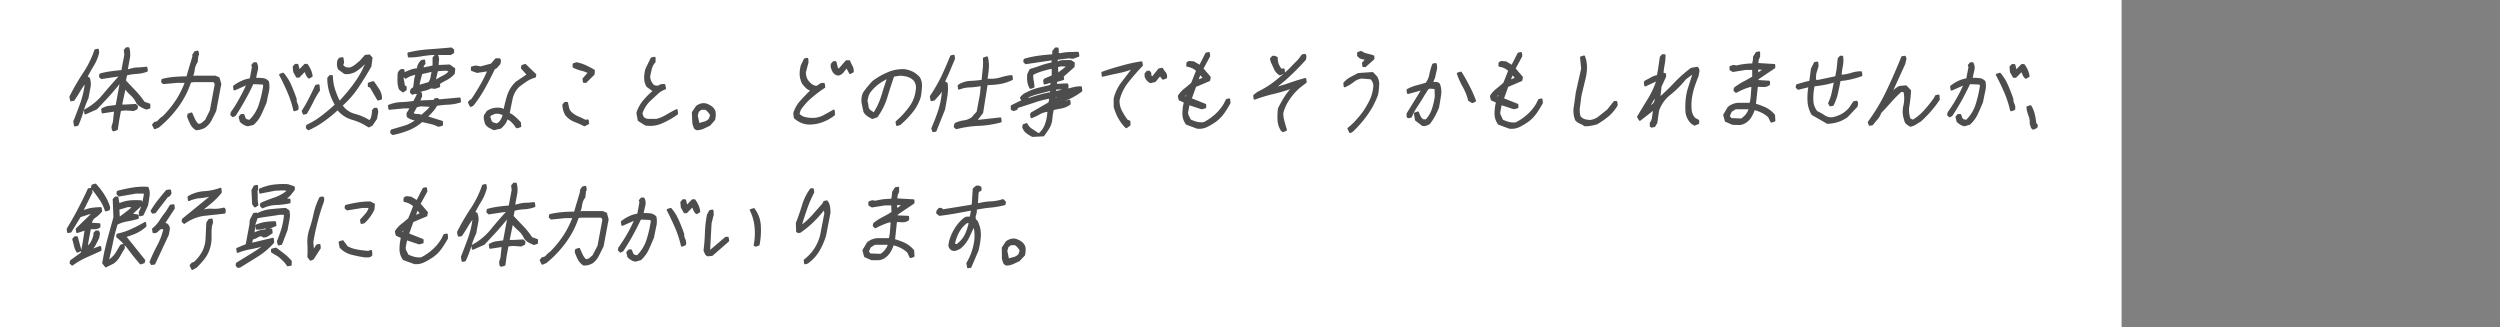 <svg xmlns="http://www.w3.org/2000/svg" viewBox="0 0 580.85 76"><rect x="0" y="0" width="580.85" height="76" fill="#808080" stroke="none"/><defs><style>.cls-1{fill:none;}.cls-2{fill:#fff;}.cls-3{fill:#4d4d4d;stroke:#4d4d4d;stroke-linecap:round;stroke-linejoin:round;stroke-width:0.5px;}</style></defs><g id="レイヤー_2" data-name="レイヤー 2"><g id="txt"><rect class="cls-1" width="580.85" height="43.96"/><rect class="cls-2" width="492.93" height="76"/><path class="cls-3" d="M17.43,29.13l-.15-.89c.54-1.35,1.06-2.72,1.57-4.11a21.93,21.93,0,0,0,1.07-4.33L19.86,19a17.43,17.43,0,0,0-1.45,2.09c-.41.72-.86,1.42-1.32,2.09l-.55.11-.17-.78a51.42,51.42,0,0,1,3.1-5.36,22.82,22.82,0,0,0,2.69-5.45l.56-.13.07.67a10.06,10.06,0,0,1-1.23,2.94q-.82,1.35-1.5,2.7l.57.34a3.71,3.71,0,0,1,.14,2.09c-.15.79-.3,1.59-.45,2.41a23,23,0,0,0-1.18,3.16A23.57,23.57,0,0,1,18,29Zm9,1.14-.19-.13-.09-.67.33-1.12.29-2.71-2.92.45-.09-.68a4.06,4.06,0,0,1,1.52-.56L27,24.63l.11-.1,1-5.41H27.8c-.82,1-1.7,2.07-2.62,3.08s-1.86,2-2.81,3l-2.53,1.12-.07-.68A14,14,0,0,0,24.16,22Q26,19.81,28,17.64l-.61-.1-3.79.57-.35-.34.09-.47a18.58,18.58,0,0,1,2.51-.5c.86-.12,1.72-.21,2.57-.28l.72-3.82-.13-1,.4-.47h.42a5.35,5.35,0,0,1,.07,2.43c-.16.86-.32,1.74-.49,2.64H30a7.15,7.15,0,0,1,2-.39c.67,0,1.32-.09,2-.16l.09.68a7.42,7.42,0,0,1-2.36.49,11.49,11.49,0,0,0-2.43.39L29,18.78c.76.82,1.51,1.62,2.28,2.41a19.09,19.09,0,0,1,2.13,2.66l1.27.44V25L34,25.2a9.42,9.42,0,0,1-1.11-.52,3.09,3.09,0,0,1-1-.83,5.47,5.47,0,0,0-1.42-1.92A10.29,10.29,0,0,1,29,20.24l-.92,4.29h1.16l2.23-.13.35.34-.09.46-.69.34-1.87-.13-1.28.13-.44,2.36L27.14,30Z"/><path class="cls-3" d="M45.59,30a3.13,3.13,0,0,1-1.18-1.31,14.38,14.38,0,0,1-.69-1.63l.08-.44.67-.24c.2.46.4.92.63,1.41A3.33,3.33,0,0,0,46,29h.43a1.94,1.94,0,0,0,.75-.4l.7-.61L49,25.71l1.15-6.19-.3-.57-.3-.11H44.94l-.75.11a20.84,20.84,0,0,1-2.91,5.69,25.56,25.56,0,0,1-4.52,4.79l-.79.33L35.59,29l.4-.46A1.34,1.34,0,0,0,37,28a5.21,5.21,0,0,1,1-.84,23.79,23.79,0,0,0,3.12-3.83A22.25,22.25,0,0,0,43.25,19h-2L38,19.29,37.68,19l.08-.44a18.71,18.71,0,0,1,2.86-.46c1-.08,1.93-.11,2.91-.11.22-.83.47-1.68.73-2.54s.52-1.7.75-2.53l-.1-.11.44-.67.56-.13.09.68-.14.12-.18,1.57A4,4,0,0,0,45,16.14a6.23,6.23,0,0,1-.49,1.8H45l.12-.11H50l.78.34.38,1.35L50,25.71c-.33.67-.65,1.35-1,2a4.53,4.53,0,0,1-1.54,1.79,4.62,4.62,0,0,1-.9.35A3.71,3.71,0,0,1,45.59,30Z"/><path class="cls-3" d="M57.56,29.09a3,3,0,0,1-.88-.34,5.36,5.36,0,0,1-.73-.57l-.24-1,.4-.45h.43l.34.91a1.17,1.17,0,0,0,.52.33,2,2,0,0,0,.66.11,9.11,9.11,0,0,0,2.35-3.83,28.29,28.29,0,0,0,1-4.38l-.22-.47-2.5-.1q-.88,1.92-1.92,3.78c-.68,1.24-1.42,2.46-2.21,3.65l-.45.23-.35-.33.09-.47c.74-1,1.42-2.11,2-3.2a33.16,33.16,0,0,0,1.7-3.43h-.31l-2.75,1.23-.09-.68A9.07,9.07,0,0,1,56.25,19a6.86,6.86,0,0,1,2-.57l.54-2.91-.15-.34.4-.47h.43a2.26,2.26,0,0,1,.15,1.69c-.16.68-.29,1.32-.41,1.92.57,0,1.12,0,1.67.06a1.89,1.89,0,0,1,1.35.62,5.22,5.22,0,0,1,0,2.25c-.19.82-.36,1.65-.52,2.48-.37.9-.77,1.8-1.18,2.7a7,7,0,0,1-1.75,2.37Zm.11-9.57-.07-.13-.15.13.1.11ZM68.4,25.6A24.67,24.67,0,0,0,67,21.32c-.58-1.36-1.22-2.67-1.89-3.95l.66-.22a11.21,11.21,0,0,1,1.7,2.75c.44,1,.84,2.05,1.21,3.11a2.16,2.16,0,0,0,.25,1.18,1.78,1.78,0,0,1,.15,1.18ZM71.8,18a2.23,2.23,0,0,1-.54-.78c-.12-.29-.26-.6-.41-.91l-1.43,1.48H69l-.63-1.14-.11-1.12.4-.44h.43l.36,1.46,1.41-1.46h.44a5.79,5.79,0,0,1,.7,1.22,4.92,4.92,0,0,1,.39,1.35Z"/><path class="cls-3" d="M70.57,26.38l-.21-.57A28.21,28.21,0,0,0,72,22.94c.51-1,1-2,1.45-3l.55-.1.1,1.12a19.72,19.72,0,0,0-1.54,2.65c-.46.93-.94,1.82-1.45,2.65ZM71.66,30l-.35-.34.09-.47a17.59,17.59,0,0,0,3.42-2.08,39,39,0,0,0,3.25-2.75,14.07,14.07,0,0,1-1.29-2.93,10.77,10.77,0,0,1-.49-3.26l.4-.47h.41a10.76,10.76,0,0,0,.49,3.06,19.17,19.17,0,0,0,1.15,2.82h.32a38.49,38.49,0,0,0,3.66-4.46,20.35,20.35,0,0,0,2.61-5L85.25,14a15.44,15.44,0,0,1-1.43,1.48,8.91,8.91,0,0,1-1.57,1.12,6.77,6.77,0,0,1-1.07.33,2.9,2.9,0,0,1-1.1,0L78.8,16a2.11,2.11,0,0,1-.26-.89,4.56,4.56,0,0,1,.08-1l.3-.46.65-.11.13,1-.23.57a1.65,1.65,0,0,0,.82.72,2.37,2.37,0,0,0,1.14.06,4.11,4.11,0,0,0,1.23-.68c.37-.29.77-.63,1.19-1L84.91,13l.87-.1.52.57-.25,1.9q-1.42,2.49-3,4.86a22.29,22.29,0,0,1-3.74,4.26,5.3,5.3,0,0,0,3.07,2.2,12.22,12.22,0,0,1,3.48,1.52,1.86,1.86,0,0,0,.63-1.07c.08-.41.16-.85.24-1.3l-.09-.1.39-.45h.44a1.65,1.65,0,0,1,.11,1.07c-.08.42-.15.81-.22,1.17l-1,1.48-.69.34a13.16,13.16,0,0,0-3.77-1.75,6.73,6.73,0,0,1-3.44-2.31A31.75,31.75,0,0,1,75.14,28,18.75,18.75,0,0,1,71.66,30Zm16.2-6.89-1.75-3-.4-.11v-.57l1-.33c.43.6.84,1.2,1.22,1.8a3.74,3.74,0,0,1,.58,2Z"/><path class="cls-3" d="M91.27,31.12l-.37-.34.09-.45,3.06-.9a8.12,8.12,0,0,0,2.87-1.59,9.85,9.85,0,0,1-1.16-.27,3.32,3.32,0,0,1-1-.51l-.07-.68.9-1.45H93.89l-3.41.33-.09-.67a8,8,0,0,1,2.9-.62,22.54,22.54,0,0,0,2.93-.29l1-1.92.55-.11.07.68-.54,1.25h.53l3.07-.13.16-.34.55-.1.35.33,4.81-.44.09.68a9.86,9.86,0,0,1-2.72.49,22,22,0,0,0-2.78.29,5.89,5.89,0,0,1-1,1.45A15.85,15.85,0,0,1,99,27.17l3.67,1.14V29l-.79.21a7.88,7.88,0,0,0-1.86-.66l-2-.46a10.74,10.74,0,0,1-3.26,2A21.18,21.18,0,0,1,91.27,31.12Zm2.37-9.91-.72-.57a5.28,5.28,0,0,1-.32-1.74A16.43,16.43,0,0,1,92.65,17a1.57,1.57,0,0,1,.41-.56.67.67,0,0,1,.66-.12l.07.68-.29,1,.35,2,.39.23v.57Zm2.21.55-.36-.34.08-.44.16-.23.48-.34.1-.55.19-1.59.31-1.12H96.4a6.67,6.67,0,0,0-1.11.33,5.64,5.64,0,0,0-1.06.56l-.35-.34.08-.44L94.1,17a12.37,12.37,0,0,1,1.48-.61,4.46,4.46,0,0,1,1.52-.28,2.53,2.53,0,0,1,.26-1.08,3,3,0,0,1,.63-.84l.55-.11.07.68a1.34,1.34,0,0,0-.35.5,3.49,3.49,0,0,0-.17.62h.53l2.07-.44.06-.34V13.44l.41-.47h.43a2.07,2.07,0,0,1,.15,1.14,11.31,11.31,0,0,0-.08,1.23h.53l2.22-.11,1.11.78-.09,1a5.55,5.55,0,0,1-1.72,1.36,17.62,17.62,0,0,0-1.75,1l.07.68-1,.34-.93-.11a5.57,5.57,0,0,1-1.68.61,4.85,4.85,0,0,0-1.72.74l-.29-.1ZM95,13.1l-.09-.68a29.82,29.82,0,0,1,4.91-.73c1.67-.12,3.32-.25,5-.41l.44.34,0,.57-.6.34h-4.19a27.54,27.54,0,0,0-2.75.34A16.43,16.43,0,0,1,95,13.1Zm3.11,13.73c.4-.37.8-.72,1.18-1.06a6.06,6.06,0,0,0,1-1.18l-2.49-.13-1.09.23-.94,1.69a1.8,1.8,0,0,0,1.1.34,2.47,2.47,0,0,1,1.09.23Zm1.6-7.54a3.16,3.16,0,0,0,.56-1.3c.09-.49.18-1,.28-1.51h-.41L97.88,17l-.7,2.7.37.23Zm1.82-.68c.47-.29,1-.57,1.51-.84a5.27,5.27,0,0,0,1.46-1.08,1,1,0,0,0-1-.5c-.47,0-.91.06-1.33.06l-.65.1-.57,2.49h.22Z"/><path class="cls-3" d="M109.36,24.59l-.38-.8.4-.45h.22c.76-1.12,1.48-2.27,2.15-3.43a28.76,28.76,0,0,0,1.77-3.56h-.41l-2.27.34-1.18-.44v-.57l.89-.21,1.12.21,2.53-.68,1.07-1.22H116a.54.54,0,0,1,.12.49c0,.19-.07.37-.1.52l-.79.89-.46.23q-1,2.13-2.22,4.33a29.66,29.66,0,0,1-2.72,4.12ZM114.75,30c-.33-.16-.65-.33-1-.52a2.78,2.78,0,0,1-.8-.73c-.08-.3-.17-.6-.25-.9a2.31,2.31,0,0,1,0-1l.58-.89a4.4,4.4,0,0,1,1.54-.63,4.75,4.75,0,0,1,1.64,0l.76.34a31.4,31.4,0,0,1,.87-3.5,7.26,7.26,0,0,1,1.93-3l2.66-1.8-1.4-1.58.08-.45.67-.23,2.32,2.26-.09.44a6.25,6.25,0,0,0-1.94.86c-.63.41-1.24.85-1.82,1.3a5.7,5.7,0,0,0-1.65,3c-.25,1.17-.48,2.31-.69,3.44a5,5,0,0,1,1.39.9,13.06,13.06,0,0,1,1.24,1.23l.07.78-.67.24-.2-.11a5.76,5.76,0,0,0-1-1.25,3.11,3.11,0,0,0-1.27-.78,3.05,3.05,0,0,1-.54,1.24,6.78,6.78,0,0,1-.92,1Zm1.2-1.36a3.48,3.48,0,0,0,.75-1,4.47,4.47,0,0,0,.35-1.05,4.09,4.09,0,0,0-1-.35,3,3,0,0,0-1.22,0l-.93.44-.27.45.41,1.14a1.21,1.21,0,0,0,.6.44l.73.23Z"/><path class="cls-3" d="M135.78,29.09a18.21,18.21,0,0,0-2.23-1,4.89,4.89,0,0,1-2-1.45,5.12,5.12,0,0,1-.47-1.13,4.91,4.91,0,0,1-.17-1.13l.4-.45h.43c.07.37.15.76.25,1.18a2.23,2.23,0,0,0,.59,1.06,5.52,5.52,0,0,0,1.63,1.08c.62.27,1.22.55,1.79.84l.53-.1.09.67ZM135.67,19l-.07-.68,1.31-1.45a7.28,7.28,0,0,0-1.8-.69,8.24,8.24,0,0,1-1.82-.66v-.58l.67-.23a9.86,9.86,0,0,1,2.09.69c.64.3,1.28.64,1.91,1l-.06.8L136.1,19Z"/><path class="cls-3" d="M150,28.92l-1.58-1-.31-1.68a8.09,8.09,0,0,1,1.48-2.71A16.7,16.7,0,0,1,152,21.15L150.41,20a3.59,3.59,0,0,1-.49-1.82,7.08,7.08,0,0,1,.29-2.13l1.2-2.47.66-.13,0,.91a3.52,3.52,0,0,0-.86,1.57c-.15.6-.28,1.2-.4,1.81a2.84,2.84,0,0,0,.19,1,3.7,3.7,0,0,0,.52.91,1.13,1.13,0,0,0,.64.44,2.16,2.16,0,0,0,.95,0,1.09,1.09,0,0,1,.58-.28,3.52,3.52,0,0,1,.64-.05l.17.78a5.09,5.09,0,0,0-1.9,1.18l-1.78,1.65a8.34,8.34,0,0,0-1.1,1.4,6.42,6.42,0,0,0-.72,1.64l.34.88a1.8,1.8,0,0,0,1.42.57h1.84a9,9,0,0,0,2.34-1c.75-.45,1.51-.86,2.27-1.25l.07.81a19.55,19.55,0,0,1-3.53,2A6.55,6.55,0,0,1,150,28.92Z"/><path class="cls-3" d="M161.9,30a.81.81,0,0,1-.53-.52,8.33,8.33,0,0,1-.26-.84L161,26.15l.89-1.35a3.73,3.73,0,0,1,1-.51,2.39,2.39,0,0,1,1.16,0,5.14,5.14,0,0,1,1.1.55,2.39,2.39,0,0,1,.82,1,3.18,3.18,0,0,1,.08.91,7.11,7.11,0,0,1-.13,1L164.82,29c-.46.23-.94.45-1.44.68A3.66,3.66,0,0,1,161.9,30Zm.53-1.14c.44-.15.89-.27,1.33-.39a2.26,2.26,0,0,0,1.2-.84l.29-.91a4.67,4.67,0,0,0-.58-.84,3.31,3.31,0,0,0-.72-.62h-1.07l-.73.55-.29,1,.45,2.15Z"/><path class="cls-3" d="M187.58,28.67a5.24,5.24,0,0,1-2.9-1.36l-.12-1a7.49,7.49,0,0,1,1.68-2.87c.79-.86,1.61-1.71,2.48-2.54a2.13,2.13,0,0,1-1.22-.56,7.51,7.51,0,0,1-.91-1,4.83,4.83,0,0,1-.54-1.9,6.44,6.44,0,0,1,.28-2.26L187,13.8l.55-.11.05.78L187,16.73a3.7,3.7,0,0,0,.18,1.29,2.7,2.7,0,0,0,.64,1.08,2.93,2.93,0,0,0,.8.73,3,3,0,0,0,1.08.39,5.49,5.49,0,0,0,.84-.51,1,1,0,0,1,.86-.17l.09.68a29.77,29.77,0,0,0-3.12,2.36,13.41,13.41,0,0,0-2.59,2.94l-.29,1a2.88,2.88,0,0,0,1.45.9,7.45,7.45,0,0,0,1.9.22,5.35,5.35,0,0,0,2.53-.62c.78-.42,1.56-.85,2.33-1.3l.05.91a10.3,10.3,0,0,1-3,1.62A8.34,8.34,0,0,1,187.58,28.67Zm6.94-11.39a1.64,1.64,0,0,1-.9-.78,3.27,3.27,0,0,1-.39-1.25l.06-.33.4-.45h.42c.08.3.16.64.23,1a1,1,0,0,0,.59.78l1.74-2h.63a6.72,6.72,0,0,0,.52,1.13,2.28,2.28,0,0,1,.29,1.24l-.59.33-.77-1.45a11.51,11.51,0,0,0-.82,1,2.16,2.16,0,0,1-1,.78Z"/><path class="cls-3" d="M208.42,29l-.09-.67A19.07,19.07,0,0,0,211.41,25,8,8,0,0,0,213,21a3.33,3.33,0,0,0,0-1.3,2.92,2.92,0,0,0-.48-1.07,3.49,3.49,0,0,0-1.56-1,6.84,6.84,0,0,0-2-.28l-1.42.23q-.87,2.47-1.59,4.9a15.18,15.18,0,0,1-2.26,4.56l-1,.34a10.46,10.46,0,0,1-1-.57,2.53,2.53,0,0,1-.83-.89c-.15-.68-.29-1.33-.42-2a4.13,4.13,0,0,1,.26-2.21,14.49,14.49,0,0,1,1-1.35c.36-.45.76-.9,1.18-1.35a15.72,15.72,0,0,1,3.49-2,8.32,8.32,0,0,1,3.75-.69,5.88,5.88,0,0,1,1.88.57,5.21,5.21,0,0,1,1.55,1.25,3.82,3.82,0,0,1,.41,2,17.3,17.3,0,0,1-.28,2.37,10.46,10.46,0,0,1-1.79,3.37A20.7,20.7,0,0,1,209,28.86Zm-5.26-2.7a16.15,16.15,0,0,0,1.85-4c.45-1.47.9-2.88,1.37-4.23l-.08-.1A15,15,0,0,0,204,19.35a9.53,9.53,0,0,0-2,2,3.46,3.46,0,0,0-.46,1c-.1.38-.19.75-.26,1.12a4.35,4.35,0,0,1,.25,1.19,1.62,1.62,0,0,0,.49,1.07l1,.67Z"/><path class="cls-3" d="M216.84,30.44l-.21-.57c.5-1.2,1-2.4,1.4-3.6a18.12,18.12,0,0,0,.93-3.84l.22-1.68h-.31A5.29,5.29,0,0,1,218,22l-1,1.12-.56.13-.16-.81a41.89,41.89,0,0,0,2.64-4.55Q220,15.57,221,13.1l.56-.13.07.68-1.14,2.7c-.37.9-.79,1.8-1.23,2.71l.67.33a10,10,0,0,1-.06,2.88c-.16,1-.33,2-.53,3.1l-2,5Zm5.38-.68-.37-.33.08-.45.16-.23a7.22,7.22,0,0,1,2-.56,4,4,0,0,0,2-.9l.14-.23.92-1,.78-4.16.18-2-.29-.13a16.73,16.73,0,0,1-2.52.29,7.21,7.21,0,0,0-2.47.51l-.07-.67a5.48,5.48,0,0,1,2.72-.86,22.57,22.57,0,0,0,2.84-.28l0-.21c.08-.83.16-1.66.25-2.48a13.8,13.8,0,0,0,.05-2.49l.67-.23a7.73,7.73,0,0,1,.21,2.49,24.79,24.79,0,0,1-.35,2.71h1.06a8.28,8.28,0,0,0,2.37-.34A12.24,12.24,0,0,1,235,17.7l.09.68a10.4,10.4,0,0,1-2.85.91,19.8,19.8,0,0,1-3,.23l-.06.34-1,6.29L226.74,28l.52.1,5.14-.57.07.68a24.13,24.13,0,0,1-5.13.79A24,24,0,0,0,222.22,29.76Z"/><path class="cls-3" d="M239.9,31.56a8.88,8.88,0,0,1-1.26-.78,2.51,2.51,0,0,1-.88-1.25l.08-.44.67-.23a3,3,0,0,0,1.09,1.24c.47.3.92.6,1.34.91l.49.21a5.31,5.31,0,0,0,1.48-2,9.11,9.11,0,0,0,.62-2.48l.09-1h-.31a4.7,4.7,0,0,0-1.85.61,11.68,11.68,0,0,1-1.79.85l-.09-.68.16-.21,4.1-2.37.23-1.24h-.41a25.19,25.19,0,0,0-3.7,1c-1.23.41-2.44.8-3.62,1.17l-.19.46-.67.22-.39-.22,0-.67,2.53-1.25-.38-.67a2.88,2.88,0,0,1,.94-.85l1-.5a12.9,12.9,0,0,1,2.52-.85c.83-.18,1.66-.39,2.48-.61l.28-1h-.19l-1.56.45-.09-.68.16-.23,1.82-.78,0-1.92h-.41a21.73,21.73,0,0,0-2.21.57,11.89,11.89,0,0,0-2.16.9,5.74,5.74,0,0,0,.09,1.46,9.22,9.22,0,0,1,.19,1.46l-.67.23a4.13,4.13,0,0,1-.5-1.47,7.13,7.13,0,0,1,0-1.68l.5-1c.8-.22,1.62-.49,2.45-.79a16,16,0,0,1,2.55-.69l.2-.55-.13-.46-6.15.91-.35-.34.08-.44a21.28,21.28,0,0,1,3.23-.69q1.66-.23,3.36-.33l.06-.34v-.57l.54-.67h.43l.07.67-.18.45.68.23a12.35,12.35,0,0,1,2.05-.29c.71,0,1.41-.05,2.11-.05l.09.68-1.25.44-.92-.1-2.78.33-.08.45v.46h.22a3.38,3.38,0,0,1,1.48-.34h1.61l.67.45-.05.78-2.53,2.26.09.67-1.56.45-.17.91h.32l2.34-.11a.7.7,0,0,1,.09.55l-.12.68h.21c.51-.15,1-.27,1.49-.38a6.4,6.4,0,0,1,1.55-.17l.07.78a16.21,16.21,0,0,1-2.79,1.69L245.61,24l.51.11,2.33-.68.07.68a4.63,4.63,0,0,1-1.92.84c-.65.11-1.31.25-2,.4l-.23,1.25-.19,1.56a4.92,4.92,0,0,1-.69,1.7c-.34.53-.7,1.05-1.09,1.57Zm4.26-9.91.07-.33,0-.45H244l-2.65.68a17.06,17.06,0,0,0-2.58.88l-.11.58.1.1c.89-.3,1.78-.57,2.67-.83A24.6,24.6,0,0,1,244.16,21.65Zm1,1.59.9-.91-.3-.11-.65.11-.17.91.1.1Zm1.66-2.16,0-.21.16-.34h-1.45l-.34.11-.11.57.16.21Zm-1.08-3.82,2.59-2-1.75-.1-1,.21,0,.23.08,1.8Zm2.19,4.63-.29-.13-.34.13,0,.21.08.12Zm.24-.13-.1-.11-.12.11.08.13Z"/><path class="cls-3" d="M261.67,29.53a9.92,9.92,0,0,1-1.61-2.13A12,12,0,0,1,259,24.8l0-1.9a10.07,10.07,0,0,1,1.81-3.72c.87-1.12,1.73-2.25,2.57-3.38h-.22a23.26,23.26,0,0,1-3.48,1c-1.13.22-2.28.48-3.46.78l-.07-.68c1.48-.52,3-1,4.5-1.4a36.33,36.33,0,0,1,4.54-1l.09.67c-1.15,1.2-2.24,2.46-3.29,3.77a11.06,11.06,0,0,0-2.12,4.34,5.07,5.07,0,0,0,.57,2.54,15.92,15.92,0,0,0,1.37,2.19l.59.24,0,.78Zm5.62-10.47a2.74,2.74,0,0,1-.68-.55,2.11,2.11,0,0,1-.43-.81v-.55l.4-.46H267a.7.7,0,0,1,.26.57.82.82,0,0,0,.16.57l.37.21,1.52-1.9L270,16a4,4,0,0,0,.62.91,1.27,1.27,0,0,1,.26,1.12l-.67.23-.68-.9-1.22,1.47Z"/><path class="cls-3" d="M278.2,29.66l-2.46-.91a3.82,3.82,0,0,1-.77-2.31,10.58,10.58,0,0,1,.36-2.76l-1.25-.57-.17-.78a6.37,6.37,0,0,1,1.44-1.58c.58-.45,1.12-.91,1.62-1.36l1.2-3a4.12,4.12,0,0,0-1-.73,4.41,4.41,0,0,0-1.29-.39v-.57a.73.73,0,0,1,.69-.27,5.22,5.22,0,0,0,.73.06l1.5.89,1.49-2.92.56-.12.07.67-1.59,2.94,1.72,2-.12.67L277.69,20,276.61,23,280,24.36v.57l-.79.21-3.05-1-.38,2a2.17,2.17,0,0,0,.24.91c.16.3.31.6.46.91a9.26,9.26,0,0,0,1.48.56,4.61,4.61,0,0,0,1.76.11,12.2,12.2,0,0,0,2.71-1.85,10.76,10.76,0,0,0,2.11-2.54l.5-1,.53-.13.07.8a24.78,24.78,0,0,1-1.35,2.19,8.59,8.59,0,0,1-1.94,2,15.27,15.27,0,0,1-2,1.19A4.05,4.05,0,0,1,278.2,29.66Zm-2.49-6.89,0-.21.55-1.24-.1-.11-1.27,1.22Zm4.11-4.6L278.77,17l-.63,1.69.08.12Z"/><path class="cls-3" d="M298.08,30.44l-.27-.23a4.68,4.68,0,0,1-.74-2.31,15.75,15.75,0,0,1,.09-2.64,28.74,28.74,0,0,1,1.4-2.53,16.32,16.32,0,0,1,1.8-2.32l-.19-.11a37.61,37.61,0,0,1-4.33,1.29,37.11,37.11,0,0,0-4.34,1.31l-.07-.68.85-.67a21,21,0,0,0,3.8-2.31,46.13,46.13,0,0,0,3.61-3.1c.51-.53,1-1.06,1.55-1.58a11.08,11.08,0,0,0,1.38-1.69l.53-.11a.56.56,0,0,1,.12.5c0,.19-.06.36-.09.52-1.07,1.19-2.19,2.36-3.38,3.48a41.28,41.28,0,0,1-3.74,3.15l.19.12c1.17-.31,2.34-.66,3.5-1.07s2.34-.77,3.51-1.08l.09.68-1.61,1.24a14.65,14.65,0,0,0-2.39,2.77,9.83,9.83,0,0,0-1.44,3.21,7.54,7.54,0,0,0,.29,2c.19.67.37,1.31.55,1.9Zm-.69-13.18a2.84,2.84,0,0,1-1.17-1.35l-.78-1.69-.11-.57.4-.44h.41l.49.23a3.55,3.55,0,0,0,.24,1.51,4.18,4.18,0,0,0,.81,1.3l.55-.11.07.68ZM296,20.53l-.07-.12-.13.12.08.11Z"/><path class="cls-3" d="M313.71,30.67l-.39-.8a14.59,14.59,0,0,0,1.91-1.8,22.37,22.37,0,0,0,1.64-2,20.42,20.42,0,0,0,1.55-2.65,9.1,9.1,0,0,0,.86-3,2.24,2.24,0,0,0-.08-1.24,3,3,0,0,0-.64-1L316.38,18a4,4,0,0,0-2,.86,9.34,9.34,0,0,1-1.95,1.17l-.07-.68a5,5,0,0,1,1.53-1.23l1.7-.9,3.29-.23.87.91a3.14,3.14,0,0,1,.44,1.86,15.31,15.31,0,0,1-.25,2.19,19.25,19.25,0,0,1-2.36,4.51,25.58,25.58,0,0,1-3.41,3.94Zm3.06-15.33-.07-.68.91-1a4.1,4.1,0,0,1-1.18-.17,1.69,1.69,0,0,1-.87-.61V12.3l.67-.21a4.06,4.06,0,0,0,1.4.61,13.64,13.64,0,0,1,1.44.4l0,.55-1.89,1.69Z"/><path class="cls-3" d="M330.52,29,329,27.84l-.24-1.46.67-.23a8.83,8.83,0,0,0,.48,1.08,1.65,1.65,0,0,0,.76.74h.73a6.94,6.94,0,0,0,1.53-2.6,15.81,15.81,0,0,0,.68-3l-.07-1.92-1.44-.11a1.58,1.58,0,0,0-.72.68,5.82,5.82,0,0,1-.5.78c-.52.9-1.07,1.78-1.65,2.65a16,16,0,0,0-1.44,2.65l-.55.11-.18-.11v-.68l3.47-5.63-.08-.11-3.31.91-.09-.68a9.52,9.52,0,0,1,2.15-.85c.74-.19,1.48-.4,2.21-.63a4.69,4.69,0,0,0,.93-2.13A14.48,14.48,0,0,1,333,15l.55-.11a2.82,2.82,0,0,1,0,1.47c-.14.53-.25,1.06-.35,1.58l-.56,1.35h.93a.88.88,0,0,1,.77.34,4.92,4.92,0,0,1,.23,2.47c-.13.9-.29,1.84-.47,2.83a19.77,19.77,0,0,1-.89,1.91,12.32,12.32,0,0,1-1.18,1.8,3.49,3.49,0,0,1-.74.33A1.38,1.38,0,0,1,330.52,29Zm11.57-5.3-.74-.44a13,13,0,0,0-1.26-3.16,18.44,18.44,0,0,1-1.36-3l.67-.21c.65,1,1.25,2.11,1.81,3.2a29.54,29.54,0,0,1,1.48,3.32Z"/><path class="cls-3" d="M350.73,29.66l-2.47-.91a3.89,3.89,0,0,1-.77-2.31,10.58,10.58,0,0,1,.36-2.76l-1.25-.57-.17-.78a6.22,6.22,0,0,1,1.45-1.58c.57-.45,1.11-.91,1.62-1.36l1.19-3a4,4,0,0,0-1-.73,4.32,4.32,0,0,0-1.29-.39v-.57a.73.73,0,0,1,.69-.27,5.22,5.22,0,0,0,.73.06l1.51.89,1.49-2.92.55-.12.07.67-1.59,2.94,1.73,2-.13.67L350.22,20,349.14,23l3.4,1.35,0,.57-.79.21-3.06-1-.38,2a2,2,0,0,0,.25.91L349,28a9.14,9.14,0,0,0,1.47.56,4.61,4.61,0,0,0,1.76.11A12,12,0,0,0,355,26.79a10.52,10.52,0,0,0,2.11-2.54l.5-1,.54-.13.06.8a24.78,24.78,0,0,1-1.35,2.19,8.39,8.39,0,0,1-1.94,2,15.83,15.83,0,0,1-2,1.19A4.09,4.09,0,0,1,350.73,29.66Zm-2.49-6.89,0-.21.54-1.24-.1-.11-1.27,1.22Zm4.1-4.6-1-1.14-.64,1.69.08.12Z"/><path class="cls-3" d="M368.22,29.09a4.37,4.37,0,0,0-1-.56,2.83,2.83,0,0,1-1-.69,5.46,5.46,0,0,1-.32-3c.17-1.13.32-2.21.45-3.25l1.27-5.64-.26-2.6.67-.21a7.59,7.59,0,0,1,.44,2.42,10.48,10.48,0,0,1-.35,2.75l-.95,3.95c-.09.82-.2,1.66-.32,2.53a5.3,5.3,0,0,0,.14,2.31,2.22,2.22,0,0,0,1.06.79,4.5,4.5,0,0,0,1.49.22,4,4,0,0,0,2.05-.89l2-1.58,1.52-1.92h.41l.09.68a9.65,9.65,0,0,1-2,2.42A19.1,19.1,0,0,1,371,28.64a10.14,10.14,0,0,1-1.37.33A8.48,8.48,0,0,1,368.22,29.09Z"/><path class="cls-3" d="M383.75,29.4l-.19-.12,0-.68a2.72,2.72,0,0,0,.52-1.34c.07-.53.14-1,.23-1.47l-.14-.44L381,27.82l-.39-.68q1.2-2,2.49-4.1a20.07,20.07,0,0,0,2-4.34h-.41l-2.42,1.12-.09-.68.14-.21c.46-.23.93-.47,1.4-.74a4,4,0,0,1,1.47-.51l.27-1.45.43-2.94.4-.44h.43a10.77,10.77,0,0,1-.2,2.13,19.52,19.52,0,0,0-.28,2.13l.61.13v.55l-1.05,2.26-.29,2.7h.2c1.26-1.12,2.46-2.29,3.59-3.49A29.55,29.55,0,0,1,393,16l1.31-.23a.89.89,0,0,1,.27.85l-.2,1.07c-.38.9-.7,1.81-1,2.71a16.86,16.86,0,0,0-.58,2.81,11.8,11.8,0,0,0,0,2.37,3.49,3.49,0,0,0,.88,2l.86.46v.55l-.81.34a2.78,2.78,0,0,1-1.24-1.12,4.28,4.28,0,0,1-.63-1.69,17.8,17.8,0,0,1,0-2.53,14,14,0,0,1,.43-2.64l1.29-4.06h-.22l-1.82,1.35A22.86,22.86,0,0,1,388,21.79a8.2,8.2,0,0,0-2.78,3.9l-.4,2.81-.47.78Zm-.92-4-.09-.13-.12.13.08.11Zm.13-.13,1.2-1a1.68,1.68,0,0,0,.52-1.42l-.09-.67-1.85,3.14Z"/><path class="cls-3" d="M402.55,28.75,401,28.07l-.38-1.35,1-1.69a3.79,3.79,0,0,1,2.43-.9h2.68l.25-1.36.21-2.81h-.53a13.8,13.8,0,0,0-1.68.57c-.53.23-1.07.49-1.62.79l-.35-.34.08-.45a13.19,13.19,0,0,1,2.1-1.36c.73-.37,1.45-.78,2.17-1.23L407.35,16h-1.79l-2.92.47-.56-.34v-.57l.68-.23.7.13a17.59,17.59,0,0,1,1.91-.35,15,15,0,0,1,1.95-.12l.19-1,.05-.78.59-.91.55-.11,0,.91-.34.78-.09,1,3.95.24v.55l-3.85,2.59-.11.57L411,19v.57a1.89,1.89,0,0,1-1.33.39c-.48,0-1-.05-1.45-.05l-.08.44-.43,3.95a13.72,13.72,0,0,1,2.45.9,6.1,6.1,0,0,1,2,1.57l.08,1.25-.67.21-.52-1.12a6.68,6.68,0,0,0-1.63-1.13,8.32,8.32,0,0,0-1.91-.67,8.48,8.48,0,0,1-.74,1.68,4.23,4.23,0,0,1-1.3,1.37,2.78,2.78,0,0,1-1.45.44ZM405,27.5a4.19,4.19,0,0,0,1-1.06,3.3,3.3,0,0,0,.56-1.3h-3.36l-1.07.67L401.63,27l.5.68,2.5.11Zm3.51-10.35L410.07,16l-1.75-.1-.09.44.15.91Z"/><path class="cls-3" d="M424.6,28.52l-3.49-2a6.71,6.71,0,0,1-.9-3,13.88,13.88,0,0,1,.23-3.49h-.32l-2.31.57-.35-.33.09-.47,1.55-.44a9.82,9.82,0,0,1,1.53-.34l0-.23L421,16l.68-1.35.53-.1.07.78-.55,1.81-.08,1.57.71.12,4.26-.9.34-1.8.26-2.49.4-.44H428a6.77,6.77,0,0,1-.08,2.14c-.14.75-.25,1.5-.32,2.25h.53a10.12,10.12,0,0,0,2.13-.45,7.08,7.08,0,0,1,2.11-.33l.09.67a21,21,0,0,1-2.51.73,18.35,18.35,0,0,1-2.54.39c-.18,1-.38,1.95-.6,2.93a11.82,11.82,0,0,1-1,2.82l-.55.1L425,24a12.08,12.08,0,0,0,.82-2.42c.19-.87.37-1.75.54-2.65h-.31a20.87,20.87,0,0,1-2.3.56c-.8.15-1.59.26-2.38.35l-.06.34a13.75,13.75,0,0,0-.24,3.21,4.4,4.4,0,0,0,1,2.64,12.09,12.09,0,0,1,1.8,1,2.89,2.89,0,0,0,2,.44,8.28,8.28,0,0,0,2-.71,6.73,6.73,0,0,0,1.9-1.53l1-1.47.55-.11a.64.64,0,0,1,.12.51c0,.18-.06.35-.09.5l-2.24,2.37a7.4,7.4,0,0,1-2.25,1.12A8.53,8.53,0,0,1,424.6,28.52Z"/><path class="cls-3" d="M443.87,29.19a6.4,6.4,0,0,1-.75-.49,1.32,1.32,0,0,1-.46-.86,5.64,5.64,0,0,1-.17-3.31,7.61,7.61,0,0,0,0-3.32l-.81-.13a29.22,29.22,0,0,0-2.47,2.5c-.8.9-1.59,1.76-2.37,2.57a3.88,3.88,0,0,1-.79,1.42c-.35.4-.71.83-1.07,1.29l-.56.12-.21-.57a44.6,44.6,0,0,0,4.36-7.32c1.21-2.55,2.35-5.15,3.4-7.78l.56-.1a.75.75,0,0,1,.11.72,6.76,6.76,0,0,0-.21.86l-3.54,7.77.08.11a8.91,8.91,0,0,1,1.06-1.46,3.8,3.8,0,0,1,1.39-1l1.4-.13.95,1c-.07,1.13-.19,2.28-.38,3.45a5.94,5.94,0,0,0,.3,3.21l.78.33a11.63,11.63,0,0,0,2.78-2.31,29.74,29.74,0,0,0,2.28-2.86l.3-.57.55-.11.05.89a24.24,24.24,0,0,1-2,2.6,24.69,24.69,0,0,1-2.33,2.36c-.4.23-.77.45-1.13.68A3.23,3.23,0,0,1,443.87,29.19Z"/><path class="cls-3" d="M456.43,29.09a2.82,2.82,0,0,1-.87-.34,4.81,4.81,0,0,1-.73-.57l-.24-1,.39-.45h.44l.34.91a1.17,1.17,0,0,0,.52.33,1.93,1.93,0,0,0,.65.11,9,9,0,0,0,2.35-3.83,28.31,28.31,0,0,0,1-4.38l-.23-.47-2.5-.1c-.59,1.28-1.23,2.54-1.91,3.78s-1.42,2.46-2.21,3.65L453,27l-.35-.33.09-.47a35.31,35.31,0,0,0,2.05-3.2,33.21,33.21,0,0,0,1.71-3.43h-.32l-2.74,1.23-.1-.68A9.14,9.14,0,0,1,455.13,19a6.89,6.89,0,0,1,1.94-.57l.55-2.91-.16-.34.41-.47h.43a2.31,2.31,0,0,1,.15,1.69c-.16.68-.3,1.32-.41,1.92.56,0,1.12,0,1.67.06a1.91,1.91,0,0,1,1.35.62A5.07,5.07,0,0,1,461,21.2c-.18.82-.35,1.65-.51,2.48-.38.9-.77,1.8-1.18,2.7a7.27,7.27,0,0,1-1.75,2.37Zm.12-9.57-.08-.13-.14.13.1.11Zm10.72,6.08a24.65,24.65,0,0,0-1.4-4.28c-.59-1.36-1.22-2.67-1.9-3.95l.67-.22a11.17,11.17,0,0,1,1.69,2.75c.44,1,.84,2.05,1.21,3.11a2.26,2.26,0,0,0,.25,1.18,1.67,1.67,0,0,1,.15,1.18Zm3.4-7.56a2.21,2.21,0,0,1-.53-.78c-.12-.29-.26-.6-.41-.91l-1.44,1.48h-.41l-.64-1.14-.1-1.12.4-.44H468l.36,1.46,1.41-1.46h.43a5.82,5.82,0,0,1,.71,1.22,5.29,5.29,0,0,1,.39,1.35Z"/><path class="cls-3" d="M472.45,29.87a.6.6,0,0,1-.39-.44c-.07-.23-.14-.46-.23-.68a4.36,4.36,0,0,0-.28-1.91,7.54,7.54,0,0,1-.48-1.91l.67-.24a6.34,6.34,0,0,1,.79,1.93,15.29,15.29,0,0,1,.34,2.13l.35.34-.08.44Z"/><path class="cls-3" d="M16.79,61.45l-.37-.34.09-.46L19,58.85l.42-2.26.51-3.25h-.32l-1.67.55-.09-.67,3.72-3.59-.73-.13-2.11.67-.08-.1-2.27,3.72-.55.1-.09-.67c.91-1.5,1.77-3,2.58-4.56s1.58-3.1,2.29-4.67l.56-.11.07.78L19,49.16h.31a7,7,0,0,1,2-.61,13.07,13.07,0,0,1,2.08-.17l.08.67a6.8,6.8,0,0,1-1.4,1.3A2.11,2.11,0,0,0,21.08,52l2,.11v.57A1.77,1.77,0,0,1,22,53H20.89l-.65,3.49,0,1.12a5.09,5.09,0,0,0,1.17-1.46,6.28,6.28,0,0,0,.6-1.79l-.07-.13.4-.44h.41a.61.61,0,0,1,.2.62c-.05.26-.1.54-.16.83-.24.54-.5,1-.76,1.53a8.5,8.5,0,0,1-1,1.41h.22l2-.78.09.67c-1.08.52-2.19,1-3.33,1.51A17.07,17.07,0,0,0,16.79,61.45Zm1.2-3A4.78,4.78,0,0,1,17.41,57c-.12-.5-.24-1-.37-1.42l.4-.44h.41l.81,3Zm6.61-9.59a9.7,9.7,0,0,0-1.37-2.75c-.62-.87-1.23-1.71-1.83-2.53l.08-.46.67-.21a16.17,16.17,0,0,1,1.9,2.47,11.69,11.69,0,0,1,1.3,2.81l-.08.46Zm0,13L24,61.11l.27-1.47c.28-1.5.64-3,1.07-4.56s.85-3.06,1.26-4.57l-.16-4.16.4-.44h.43l.24,1.46h.43a8.58,8.58,0,0,1,2.36-.57,13.59,13.59,0,0,1,2.47,0l0,.8-2.41,2.24,1.63.23v.57c-.82.22-1.64.41-2.47.56a8.79,8.79,0,0,0-2.4.79A38.5,38.5,0,0,0,26,56.32c-.3,1.46-.63,2.91-1,4.33h.21a5.61,5.61,0,0,0,1.93-1.9l1-1.69.55-.13.07.68c-.39.6-.74,1.21-1.06,1.8A5.16,5.16,0,0,1,26.32,61Zm8.09-.68c-.87-1-1.73-2.06-2.59-3.22a16.64,16.64,0,0,0-2.86-3l.08-.44a14.82,14.82,0,0,0,3.24-1.07,33.58,33.58,0,0,0,3.15-1.63l.07.67A8.58,8.58,0,0,1,31.51,54a17.44,17.44,0,0,1-2.36.85l0,.23,4.34,5.41-.09.44ZM32.57,50l-.09-.67a8.26,8.26,0,0,0,.73-1.92c.17-.68.31-1.36.44-2v-.68H31.57l-3.9.68L27.3,45l.08-.44c1.19-.31,2.34-.56,3.46-.74a15.66,15.66,0,0,1,3.44-.17,3.29,3.29,0,0,1,.22,1.86c-.09.71-.21,1.45-.35,2.19l-1,2.14Zm-4.85.68c.56-.38,1.12-.8,1.7-1.25s1.16-.93,1.74-1.45l-1.43-.13-2.24.67.11,2.26Z"/><path class="cls-3" d="M35.26,61.32,35,60.88a37,37,0,0,1,1.73-3.72,15.3,15.3,0,0,0,1.45-3.82c0-.22-.13-.34-.3-.34h-.58a3.61,3.61,0,0,0-.75.62.88.88,0,0,1-.88.27l-.09-.67a7.35,7.35,0,0,0,1.67-1.85,20.88,20.88,0,0,1,1.49-2.08l.9-1.48.65-.11.07.68L38,52a1.83,1.83,0,0,1,.61.11.72.72,0,0,1,.43.44,1,1,0,0,1,.15.84c-.06.34-.13.7-.2,1.08l-3.15,6.76Zm.22-11.93L35.25,49a26.49,26.49,0,0,1,1.65-2.38c.6-.75,1.21-1.5,1.85-2.25l.75-.1.09.67-.3.45-.46.23L36,49.29Zm7.33,2.37-.35-.34.08-.44,6.8-5.54-.29-.1a14.12,14.12,0,0,1-2.56.45,8.26,8.26,0,0,0-2.59.67l-.07-.68a8.25,8.25,0,0,1,3.67-1.12,12.48,12.48,0,0,0,3.71-.78l.07.78A15.53,15.53,0,0,1,49,47l-2.54,2.08.2.11a5.5,5.5,0,0,1,2.64-.44A8.25,8.25,0,0,0,52,48.48a.45.45,0,0,1,.19.41,2.57,2.57,0,0,1-.05.5l-4.7.51A10.1,10.1,0,0,0,42.81,51.76Zm1.88,10.71-.37-.81.4-.44.44-.11a9.61,9.61,0,0,0,2-2.49,7.5,7.5,0,0,0,.84-3l.18-3.82.44-.68.55-.1.08.67-.25.78a16.66,16.66,0,0,0-.09,2.43,8.6,8.6,0,0,1-.31,2.54,7.36,7.36,0,0,1-1.2,2.47A20.55,20.55,0,0,1,45.52,62Zm4.77-17.13-.08-.11-.12.11.08.1Z"/><path class="cls-3" d="M55.35,62,55,61.66l.08-.44,3.26-2a32.28,32.28,0,0,0,3.19-2.18l-.3-.13a22.23,22.23,0,0,1-3,.74,15.88,15.88,0,0,0-3,.85l-.09-.68,2.18-.91.88-4.73.07-1L59,49.73l.53-.1.18.21a8.53,8.53,0,0,1,3.21-1c1.15-.12,2.28-.21,3.41-.28L67,49a4.46,4.46,0,0,1,0,2.07c-.15.79-.29,1.56-.43,2.32l-1.24,3.25-.56.13-.18-.67c.37-.91.7-1.83,1-2.77a18.49,18.49,0,0,0,.61-3l0-.67H64.9c-.79.14-1.61.26-2.47.38s-1.69.24-2.49.4l-.18-.24-.67,1.93-.23,2.36a4.86,4.86,0,0,1,2-.84c.71-.12,1.43-.21,2.16-.28l.07.68-.9.61a1.67,1.67,0,0,1-.94.27l-.57-.33a2.92,2.92,0,0,0-1,.4,2.92,2.92,0,0,1-1,.4l-.07-.13-.35,1.35h.41l4.71-1.12.07.79a16.62,16.62,0,0,1-3.73,3.15l-4,2.48Zm3.89-14.06-.41-.57-.16-3.15.49-.91.55-.1,0,.88-.14.13q.06.78.06,1.68a7.8,7.8,0,0,0,.15,1.7Zm.41,5.17-.09-.68a8.64,8.64,0,0,1,2.11-.61,14.68,14.68,0,0,1,2.22-.17l.09.68-1.93.78-.45-.34a2.94,2.94,0,0,1-1,.29C60.32,53.09,60,53.11,59.65,53.11Zm1.34-5-.35-.34.08-.44c1.05-.46,2.12-.87,3.21-1.24a9.75,9.75,0,0,0,3.12-1.81A2.76,2.76,0,0,0,65.59,44c-.53,0-1.08.05-1.64.05l-3.49.68-.07-.68a11.12,11.12,0,0,1,3.14-.9,17.78,17.78,0,0,1,3.34-.11l1.37.46,0,.55c-.28.38-.59.76-.9,1.13a3.74,3.74,0,0,1-1.17.9l-.34.13,1.43.21V47a17.85,17.85,0,0,1-3.16.39A8,8,0,0,0,61,48.15Zm.66,8.78-.08-.1-.12.1.08.13Zm5.21,4.73a5.76,5.76,0,0,0-1-1.23,14.38,14.38,0,0,0-1.12-1l-1.52-.9V58l.88-.22,1.79,1.36a12.59,12.59,0,0,1,1.64,1.56l0,.8Z"/><path class="cls-3" d="M72.16,60.31l-.5-.67a24.51,24.51,0,0,0,0-3.09,9.05,9.05,0,0,1,.45-3.21,30,30,0,0,0,1-3.67A15.88,15.88,0,0,1,74.42,46l.55-.1a.56.56,0,0,1,.1.49c0,.19-.06.37-.09.52a43.3,43.3,0,0,0-1.43,4.61c-.4,1.57-.75,3.15-1,4.73l.2,2.26.91-1.46.55-.13.07.68-1.6,2.49Zm12.66-.76a26.35,26.35,0,0,1-3.09-.61,5.36,5.36,0,0,1-2.59-1.52l-.21-1.12.68-.23,1,1.35a7.42,7.42,0,0,0,2.31.79c.85.15,1.73.26,2.62.33l.67-.21.05.88a.82.82,0,0,1-.65.34ZM84,51.78l-.09-.68c.44-.45.86-.92,1.26-1.4a3.47,3.47,0,0,0,.78-1.64H84.25l-3.57.57-.37-.34.08-.44c.88-.22,1.79-.41,2.74-.57A18.25,18.25,0,0,1,86,47.05l.86.46-.11,1.12a9.71,9.71,0,0,1-.93,1.58,9,9,0,0,1-1.31,1.46Z"/><path class="cls-3" d="M96.3,61.11l-2.47-.9a3.82,3.82,0,0,1-.76-2.32,11,11,0,0,1,.35-2.75l-1.25-.57L92,53.79a6.27,6.27,0,0,1,1.45-1.59q.87-.68,1.62-1.35l1.2-3a3.77,3.77,0,0,0-1-.73A4.26,4.26,0,0,0,94,46.69v-.57a.7.7,0,0,1,.69-.28,4,4,0,0,0,.72.07l1.51.89,1.49-2.92.55-.13.08.68-1.6,2.94,1.73,2-.13.68-3.2,1.35-1.08,3,3.41,1.35v.57l-.79.21-3-1-.38,2a1.91,1.91,0,0,0,.24.91c.15.29.31.59.46.9a7.68,7.68,0,0,0,1.48.56,4.59,4.59,0,0,0,1.76.12,12.15,12.15,0,0,0,2.71-1.86,10.43,10.43,0,0,0,2.1-2.53l.51-1,.53-.12.07.8c-.42.75-.87,1.47-1.36,2.18a8.24,8.24,0,0,1-1.94,2,14.66,14.66,0,0,1-2,1.18A4,4,0,0,1,96.3,61.11Zm-2.49-6.88,0-.21.55-1.25-.1-.1L93,53.89Zm4.11-4.6-1-1.15-.63,1.69.07.13Z"/><path class="cls-3" d="M107.49,60.59l-.15-.89c.54-1.35,1.06-2.73,1.57-4.12A21.76,21.76,0,0,0,110,51.25l-.07-.8a16.91,16.91,0,0,0-1.44,2.09c-.42.72-.86,1.41-1.33,2.09l-.55.11-.17-.79a51.4,51.4,0,0,1,3.11-5.35,23.07,23.07,0,0,0,2.69-5.46l.56-.13.07.68a10.77,10.77,0,0,1-1.23,2.94q-.83,1.35-1.5,2.7l.57.34a3.7,3.7,0,0,1,.14,2.09c-.15.79-.3,1.59-.45,2.41a21.23,21.23,0,0,0-1.18,3.15A24.21,24.21,0,0,1,108,60.48Zm9,1.14-.19-.13-.09-.68.33-1.12.28-2.7-2.91.45-.09-.68a3.84,3.84,0,0,1,1.52-.56l1.67-.22.12-.11,1-5.4h-.31c-.83,1-1.7,2.06-2.63,3.08s-1.85,2-2.8,3l-2.53,1.12-.07-.68a14.13,14.13,0,0,0,4.39-3.6q1.84-2.25,3.81-4.4l-.61-.11-3.78.57-.35-.34.09-.46a18.59,18.59,0,0,1,2.51-.51c.86-.11,1.72-.2,2.57-.27l.71-3.83-.12-1,.4-.46h.41a5.35,5.35,0,0,1,.08,2.43l-.49,2.64h.63a7.55,7.55,0,0,1,2-.4c.67,0,1.32-.08,2-.15l.1.67a7.43,7.43,0,0,1-2.36.5,10.26,10.26,0,0,0-2.43.39l-.28,1.48c.75.81,1.51,1.62,2.27,2.4a17.83,17.83,0,0,1,2.13,2.67l1.28.44v.68l-.67.23c-.39-.16-.76-.33-1.12-.52a3.08,3.08,0,0,1-.95-.83,5.73,5.73,0,0,0-1.42-1.93A9.58,9.58,0,0,1,119,51.69L118.11,56h1.16l2.22-.12.35.33-.08.47-.7.34-1.86-.13-1.28.13-.45,2.36-.28,2.13Z"/><path class="cls-3" d="M135.65,61.45a3.07,3.07,0,0,1-1.18-1.31,10.91,10.91,0,0,1-.69-1.62l.08-.45.67-.23c.19.45.4.92.63,1.4a3.38,3.38,0,0,0,.87,1.2h.44a2.08,2.08,0,0,0,.75-.4l.69-.62,1.16-2.26L140.22,51l-.31-.57-.29-.11H135l-.75.11a21.13,21.13,0,0,1-2.91,5.69,25.21,25.21,0,0,1-4.52,4.78l-.79.34-.38-.78.4-.47a1.36,1.36,0,0,0,1-.5,5.33,5.33,0,0,1,.95-.85,23.82,23.82,0,0,0,3.12-3.82,22,22,0,0,0,2.19-4.39h-2l-3.21.33-.35-.33.08-.45a20,20,0,0,1,2.86-.45q1.44-.12,2.91-.12c.22-.83.47-1.67.73-2.53s.52-1.71.75-2.54l-.1-.1.44-.68.56-.12.09.67-.14.13-.18,1.56A3.81,3.81,0,0,0,135,47.6a6.25,6.25,0,0,1-.49,1.79h.53l.12-.1H140l.79.34.37,1.35L140,57.16c-.34.68-.66,1.36-1,2A4.44,4.44,0,0,1,137.5,61a4.77,4.77,0,0,1-.9.35A4.06,4.06,0,0,1,135.65,61.45Z"/><path class="cls-3" d="M147.61,60.54a2.81,2.81,0,0,1-.87-.33,4.81,4.81,0,0,1-.73-.57l-.24-1,.4-.44h.43l.34.91a1.08,1.08,0,0,0,.52.32,2,2,0,0,0,.66.12,9.27,9.27,0,0,0,2.35-3.83,29.35,29.35,0,0,0,1-4.39l-.23-.46-2.49-.11q-.9,1.93-1.92,3.78c-.69,1.24-1.42,2.46-2.21,3.66l-.45.23-.35-.34.08-.46a37.75,37.75,0,0,0,2.06-3.2,34.19,34.19,0,0,0,1.7-3.43h-.32l-2.74,1.22-.09-.67a8.64,8.64,0,0,1,1.83-1.12,6.55,6.55,0,0,1,1.95-.57l.54-2.92-.15-.34.4-.46h.43a2.25,2.25,0,0,1,.15,1.69c-.16.67-.3,1.32-.41,1.92.56,0,1.12,0,1.67.05a2,2,0,0,1,1.35.63,5.08,5.08,0,0,1-.06,2.25c-.18.82-.35,1.65-.51,2.48-.38.9-.77,1.8-1.18,2.7a7.23,7.23,0,0,1-1.75,2.37Zm.12-9.56-.08-.13-.14.13.1.1Zm10.72,6.08a23.68,23.68,0,0,0-1.4-4.29c-.59-1.35-1.22-2.67-1.9-4l.67-.21a11,11,0,0,1,1.69,2.75c.44,1,.85,2,1.21,3.1a2.24,2.24,0,0,0,.25,1.18,1.75,1.75,0,0,1,.16,1.19Zm3.4-7.56a2.4,2.4,0,0,1-.53-.78c-.12-.3-.26-.6-.41-.91l-1.44,1.48h-.41l-.63-1.14L158.32,47l.4-.45h.43l.36,1.46,1.41-1.46h.44a6.67,6.67,0,0,1,.7,1.23,4.92,4.92,0,0,1,.39,1.35Z"/><path class="cls-3" d="M164.44,59.3a.79.79,0,0,1-.45-.45c-.1-.22-.19-.45-.28-.67.17-1.35.28-2.71.32-4.06a27.85,27.85,0,0,1,.46-4.16l.49-.91.55-.1.05.89-.5,2-.35,6.42h.41l3.52-3h.41l.09.68-3.75,3.27Zm11.12-2.24-.19-.13a14.44,14.44,0,0,0,.18-4.33,11.15,11.15,0,0,0-1.09-3.78l.67-.21a6.92,6.92,0,0,1,1.39,3.82,17.86,17.86,0,0,1-.28,4.4Z"/><path class="cls-3" d="M187.07,61.16l-.09-.68a10.59,10.59,0,0,0,2.42-2.59,10.79,10.79,0,0,0,1.38-3.15l1-5.18-.2-1.24a32.76,32.76,0,0,1-2.65,3,21.33,21.33,0,0,1-3.11,2.55h-.41l-.19-.13-.06-1.9c.53-1.35,1-2.7,1.39-4a12.62,12.62,0,0,1,1.88-3.85h.41l.09.68a29.2,29.2,0,0,0-1.67,3.89c-.46,1.32-.89,2.65-1.28,4l.08.1a16.19,16.19,0,0,0,2.78-2.47l2.39-2.7.31-.57.55-.11A2.76,2.76,0,0,1,192.6,48a7.62,7.62,0,0,1,.09,1.52l-1,5.18a17,17,0,0,1-1.49,3.44,9.4,9.4,0,0,1-2.64,2.87Z"/><path class="cls-3" d="M202.52,60.21,201,59.53l-.37-1.35,1-1.69a3.73,3.73,0,0,1,2.42-.91h2.69l.25-1.35.21-2.81h-.53A12.27,12.27,0,0,0,205,52q-.8.34-1.62.78l-.35-.34.08-.44a12.06,12.06,0,0,1,2.09-1.36,24.7,24.7,0,0,0,2.17-1.24l-.05-1.92h-1.79l-2.92.47L202,47.6V47l.67-.23.71.12c.66-.15,1.29-.27,1.9-.35a17.27,17.27,0,0,1,2-.11l.19-1,.05-.78.58-.91.55-.1,0,.91-.34.78-.09,1,4,.23v.55l-3.85,2.6-.1.57,2.71.11V51a2,2,0,0,1-1.32.39c-.48,0-1-.06-1.46-.06l-.08.45-.42,4a13.22,13.22,0,0,1,2.45.89,6.13,6.13,0,0,1,2,1.58l.08,1.24-.67.22L211,58.52a6.68,6.68,0,0,0-1.63-1.13,7.47,7.47,0,0,0-1.91-.67,8.44,8.44,0,0,1-.75,1.68,4.27,4.27,0,0,1-1.29,1.36,2.7,2.7,0,0,1-1.45.45ZM205,59a4.41,4.41,0,0,0,1-1.07,3.18,3.18,0,0,0,.56-1.3h-3.37l-1.07.68-.52,1.14.5.68,2.5.1Zm3.5-10.35L210,47.47l-1.75-.1-.08.44.15.91Z"/><path class="cls-3" d="M224.93,62.06l-.15-.9A13.23,13.23,0,0,0,226,58.52a13.76,13.76,0,0,0,.64-2.88,12.85,12.85,0,0,0,0-1.75,3.25,3.25,0,0,0-.45-1.52c-.38.9-.8,1.82-1.26,2.77A7.29,7.29,0,0,1,223,57.57a5.12,5.12,0,0,1-.81.38,1.37,1.37,0,0,1-.84.06,1.07,1.07,0,0,1-.51-.39,1.24,1.24,0,0,1-.25-.62l.19-1A10.52,10.52,0,0,1,222,53.23a9,9,0,0,1,2-2.32,1.14,1.14,0,0,1,.74-.33h.8l.33-1.8-.09-.13-3.69.68q-1.85.33-3.78.57l-.55-.44.09-.47.4-.44h.43l.35.34,6.92-1.12.1-.57.2-3.28.63-.55h.52l.39.21v.57l-.57.24-.13.67-.13,2.37h.53a13.12,13.12,0,0,1,2.76-.4,10.42,10.42,0,0,0,2.77-.51l.44.44-.08.47A21.71,21.71,0,0,1,230,48a31.15,31.15,0,0,0-3.31.51,3.1,3.1,0,0,1-.15,1.4,1.53,1.53,0,0,0,.08,1.3,1.06,1.06,0,0,1,.47.57,4.6,4.6,0,0,0,.24.68,6.72,6.72,0,0,1,.29,2.69,18.25,18.25,0,0,1-.53,3.05L225.46,62Zm-2.5-5.17a6.29,6.29,0,0,0,2-2.37,12.38,12.38,0,0,0,.92-2.93h-.75a6.85,6.85,0,0,0-2,2.31,10.15,10.15,0,0,0-1,2.86l.68.24Z"/><path class="cls-3" d="M233.83,61.45a.82.82,0,0,1-.54-.52,8.16,8.16,0,0,1-.25-.83L233,57.61l.88-1.35a3.47,3.47,0,0,1,1-.51,2.32,2.32,0,0,1,1.17,0,4.92,4.92,0,0,1,1.1.55,2.25,2.25,0,0,1,.81,1,3.16,3.16,0,0,1,.09.91,9,9,0,0,1-.13,1l-1.18,1.25c-.46.22-.94.45-1.44.67A3.54,3.54,0,0,1,233.83,61.45Zm.52-1.14c.45-.14.89-.27,1.34-.38a2.26,2.26,0,0,0,1.2-.84l.28-.91a4.27,4.27,0,0,0-.58-.85,2.85,2.85,0,0,0-.72-.61h-1.06l-.73.55-.29,1,.44,2.16Z"/></g></g></svg>